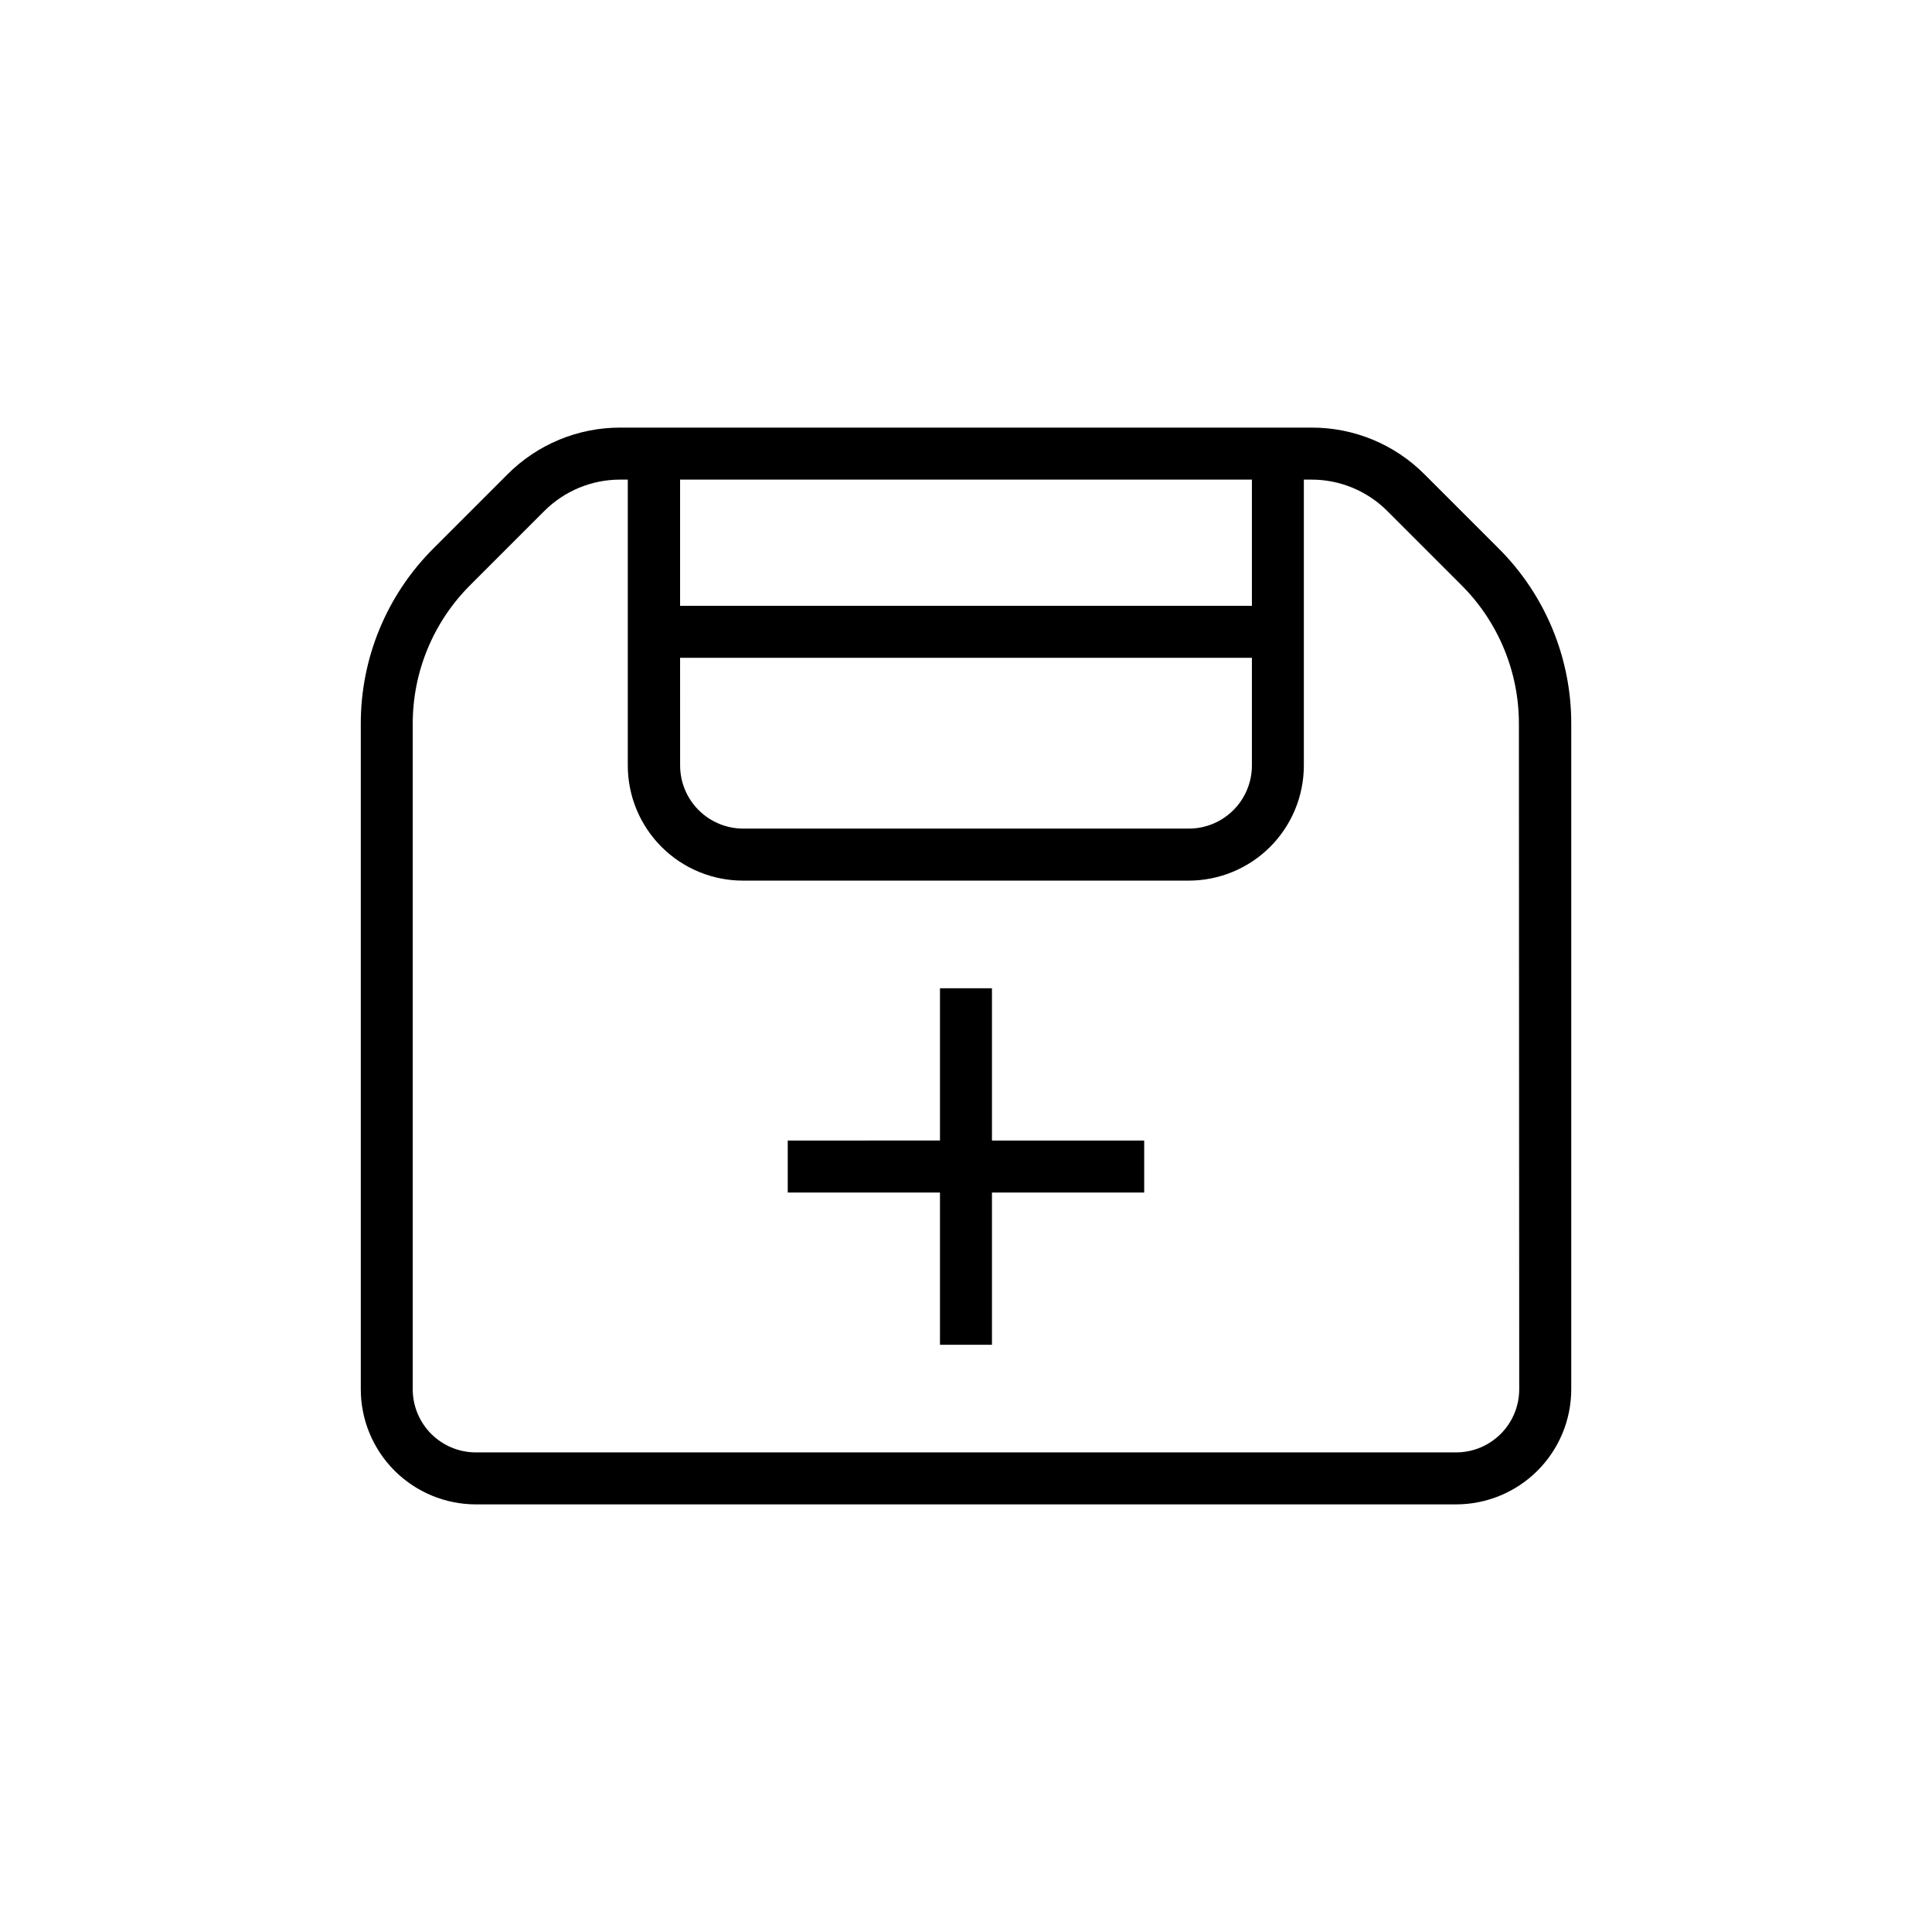 <?xml version="1.0" encoding="UTF-8"?>
<!-- Uploaded to: SVG Repo, www.svgrepo.com, Generator: SVG Repo Mixer Tools -->
<svg fill="#000000" width="800px" height="800px" version="1.1" viewBox="144 144 512 512" xmlns="http://www.w3.org/2000/svg">
 <path d="m541.09 289.28-19.562-19.562c-7.922-7.961-18.699-12.426-29.934-12.398h-183.18c-11.23-0.027-22.012 4.438-29.934 12.398l-19.562 19.562h0.004c-12.406 12.34-19.359 29.129-19.309 46.625v176.27c0.004 8.086 3.223 15.844 8.941 21.562s13.477 8.934 21.562 8.941h259.78c8.09-0.008 15.844-3.223 21.562-8.941 5.723-5.719 8.938-13.477 8.941-21.562v-176.27c0.051-17.496-6.898-34.285-19.305-46.625zm-216.86-18.184h151.54v33.457h-151.54zm0 47.23h151.54v28.539c-0.004 4.434-1.77 8.688-4.902 11.82-3.137 3.137-7.391 4.902-11.824 4.906h-118.08c-4.434-0.004-8.684-1.77-11.82-4.906-3.137-3.133-4.902-7.387-4.906-11.82zm222.38 193.85v0.004c-0.004 4.434-1.77 8.688-4.902 11.82-3.137 3.137-7.391 4.902-11.824 4.906h-259.78c-4.434-0.004-8.688-1.77-11.82-4.906-3.137-3.133-4.902-7.387-4.906-11.82v-176.27c-0.039-13.84 5.461-27.121 15.27-36.883l19.562-19.562c5.344-5.371 12.613-8.383 20.191-8.363h1.969v75.77c0.004 8.102 3.231 15.867 8.969 21.59s13.512 8.93 21.613 8.914h118.08c8.09-0.008 15.844-3.223 21.562-8.941s8.938-13.477 8.941-21.562v-75.77h1.969c7.578-0.02 14.848 2.992 20.191 8.363l19.562 19.562c9.809 9.762 15.309 23.043 15.27 36.883zm-139.73-106.27h-13.777v40.344l-40.344 0.004v13.777h40.344v40.344h13.777v-40.344h40.344v-13.777h-40.344z"/>
</svg>
